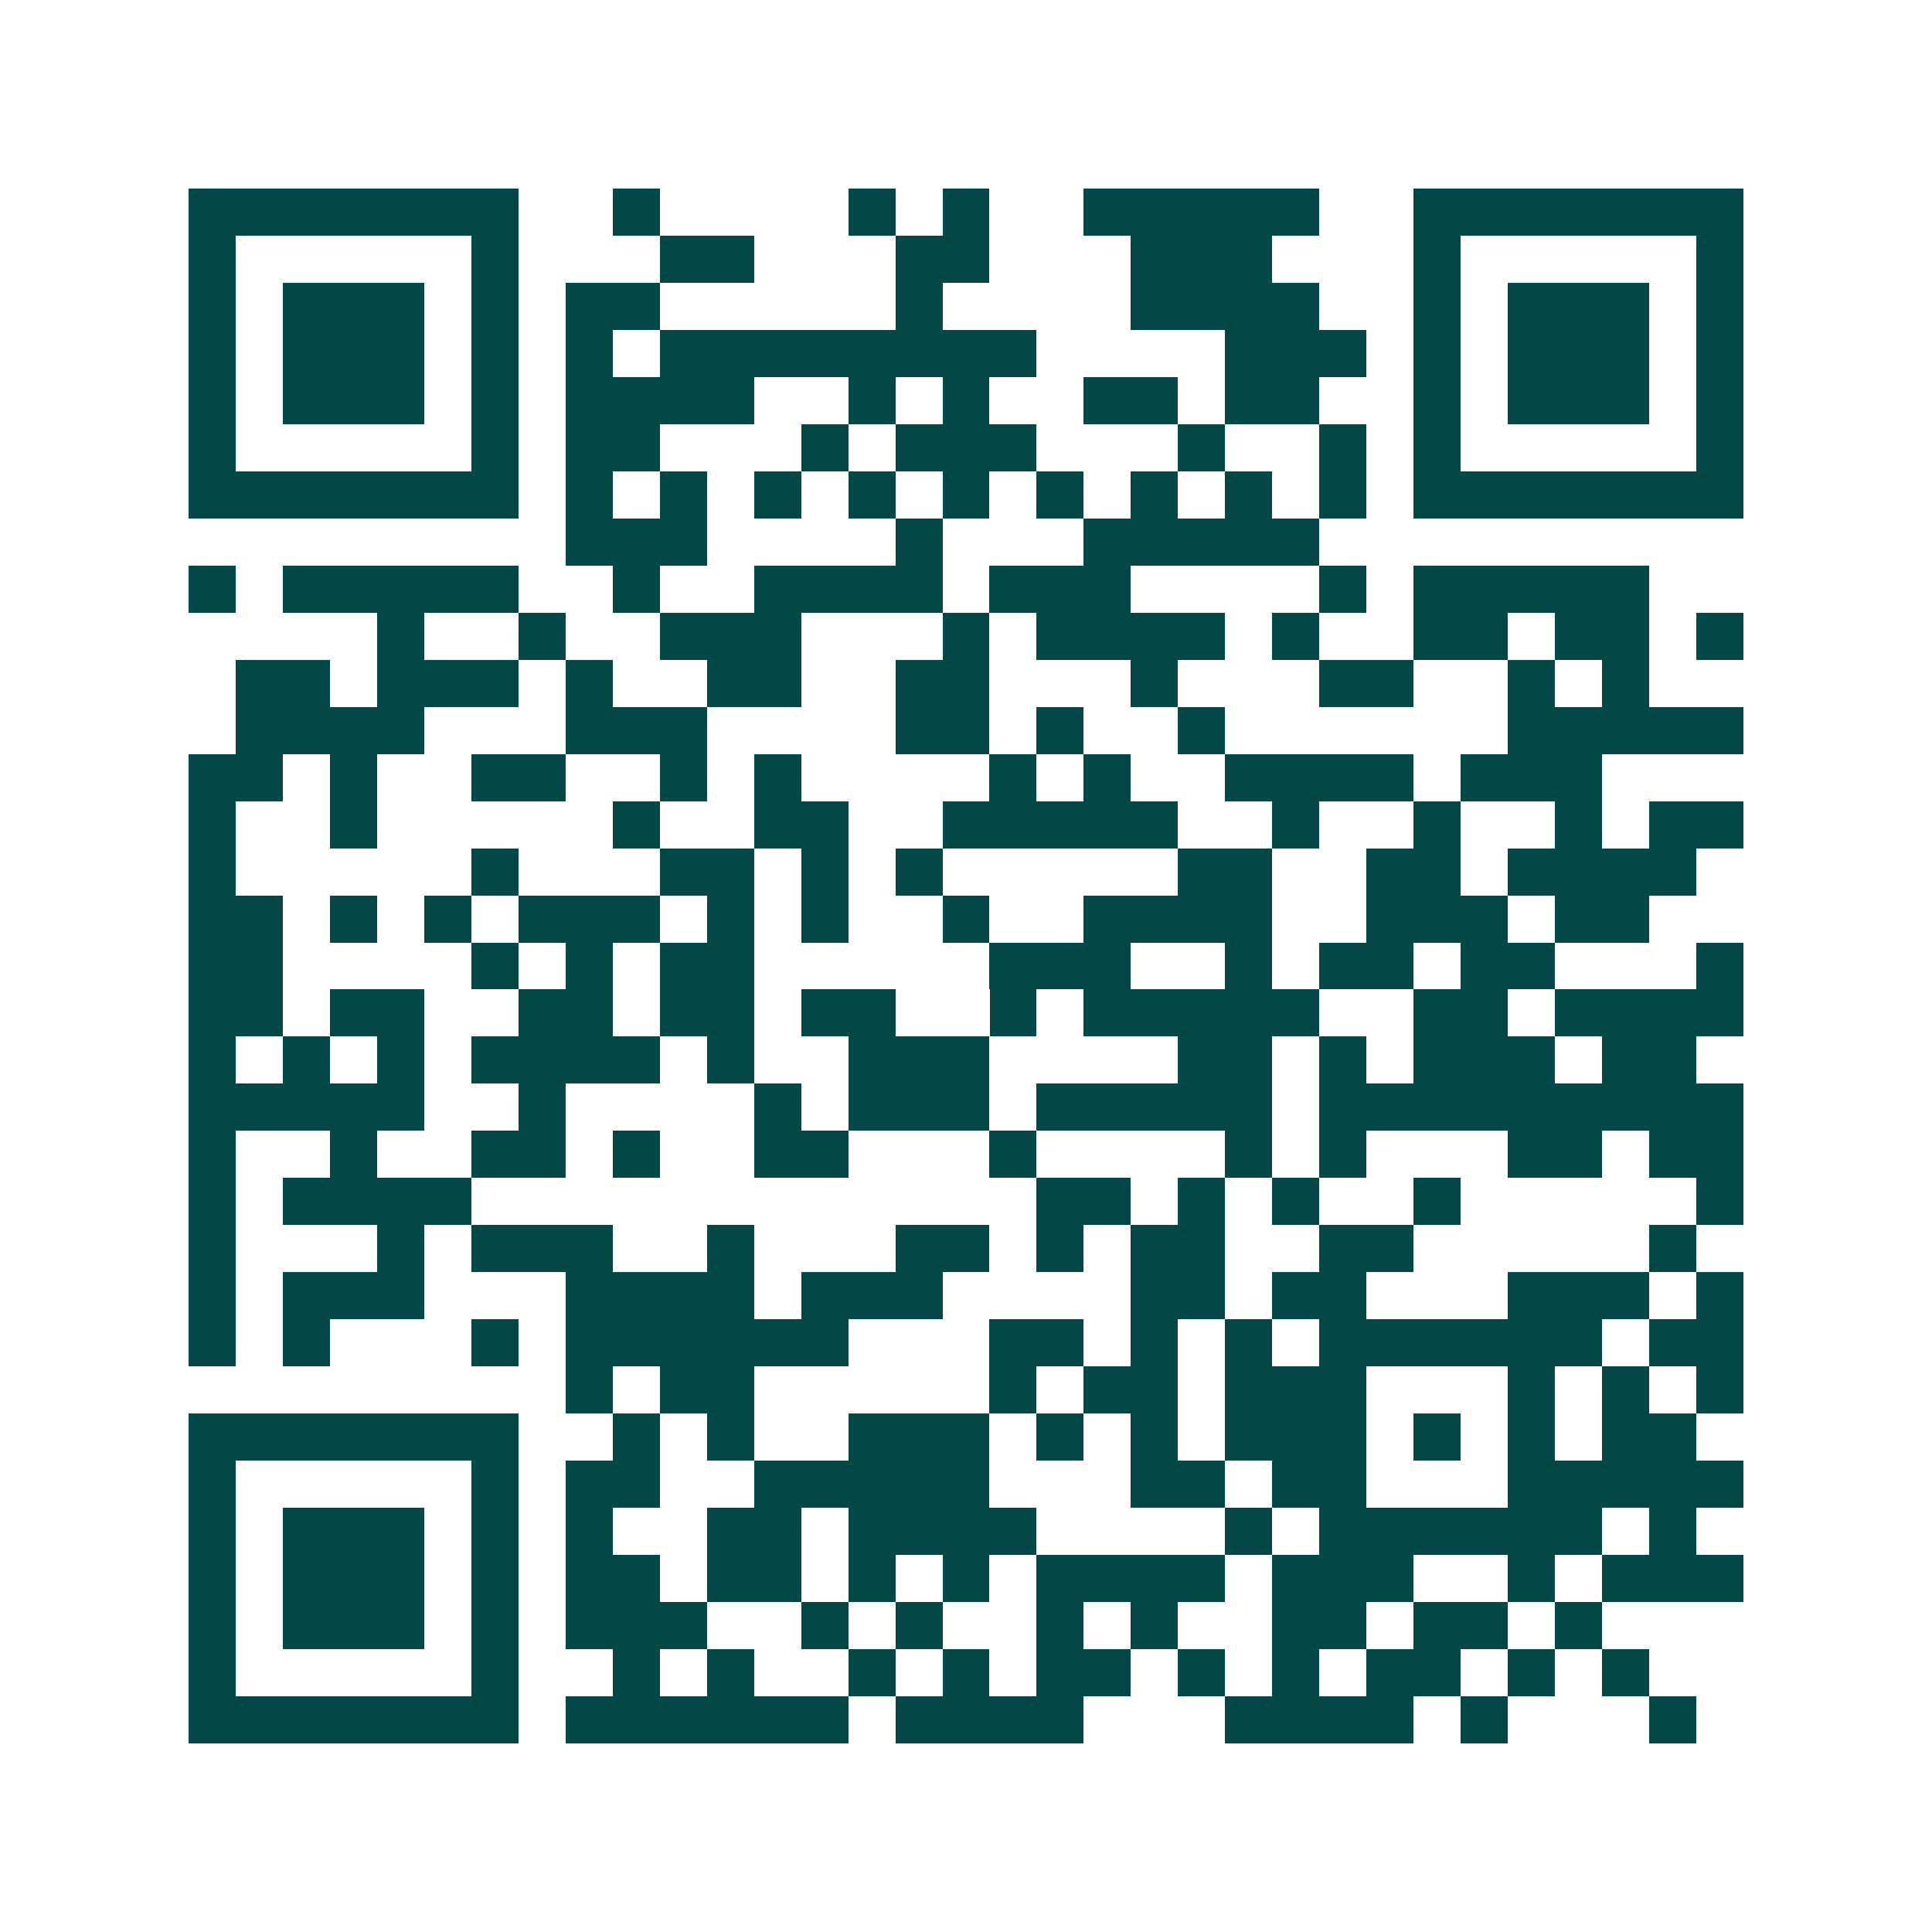 <svg xmlns="http://www.w3.org/2000/svg" width="200" height="200" viewBox="0 0 41 41" shape-rendering="crispEdges"><path fill="#ffffff" d="M0 0h41v41H0z"/><path stroke="#014847" d="M4 4.5h7m2 0h1m4 0h1m1 0h1m2 0h5m2 0h7M4 5.5h1m5 0h1m3 0h2m3 0h2m3 0h3m3 0h1m5 0h1M4 6.5h1m1 0h3m1 0h1m1 0h2m5 0h1m4 0h4m2 0h1m1 0h3m1 0h1M4 7.5h1m1 0h3m1 0h1m1 0h1m1 0h8m4 0h3m1 0h1m1 0h3m1 0h1M4 8.5h1m1 0h3m1 0h1m1 0h4m2 0h1m1 0h1m2 0h2m1 0h2m2 0h1m1 0h3m1 0h1M4 9.5h1m5 0h1m1 0h2m3 0h1m1 0h3m3 0h1m2 0h1m1 0h1m5 0h1M4 10.5h7m1 0h1m1 0h1m1 0h1m1 0h1m1 0h1m1 0h1m1 0h1m1 0h1m1 0h1m1 0h7M12 11.5h3m4 0h1m3 0h5M4 12.5h1m1 0h5m2 0h1m2 0h4m1 0h3m4 0h1m1 0h5M8 13.5h1m2 0h1m2 0h3m3 0h1m1 0h4m1 0h1m2 0h2m1 0h2m1 0h1M5 14.5h2m1 0h3m1 0h1m2 0h2m2 0h2m3 0h1m3 0h2m2 0h1m1 0h1M5 15.5h4m3 0h3m4 0h2m1 0h1m2 0h1m6 0h5M4 16.5h2m1 0h1m2 0h2m2 0h1m1 0h1m4 0h1m1 0h1m2 0h4m1 0h3M4 17.5h1m2 0h1m5 0h1m2 0h2m2 0h5m2 0h1m2 0h1m2 0h1m1 0h2M4 18.5h1m5 0h1m3 0h2m1 0h1m1 0h1m5 0h2m2 0h2m1 0h4M4 19.5h2m1 0h1m1 0h1m1 0h3m1 0h1m1 0h1m2 0h1m2 0h4m2 0h3m1 0h2M4 20.5h2m4 0h1m1 0h1m1 0h2m5 0h3m2 0h1m1 0h2m1 0h2m3 0h1M4 21.5h2m1 0h2m2 0h2m1 0h2m1 0h2m2 0h1m1 0h5m2 0h2m1 0h4M4 22.5h1m1 0h1m1 0h1m1 0h4m1 0h1m2 0h3m4 0h2m1 0h1m1 0h3m1 0h2M4 23.5h5m2 0h1m4 0h1m1 0h3m1 0h5m1 0h9M4 24.5h1m2 0h1m2 0h2m1 0h1m2 0h2m3 0h1m4 0h1m1 0h1m3 0h2m1 0h2M4 25.5h1m1 0h4m12 0h2m1 0h1m1 0h1m2 0h1m5 0h1M4 26.5h1m3 0h1m1 0h3m2 0h1m3 0h2m1 0h1m1 0h2m2 0h2m5 0h1M4 27.5h1m1 0h3m3 0h4m1 0h3m4 0h2m1 0h2m3 0h3m1 0h1M4 28.5h1m1 0h1m3 0h1m1 0h6m3 0h2m1 0h1m1 0h1m1 0h6m1 0h2M12 29.5h1m1 0h2m5 0h1m1 0h2m1 0h3m3 0h1m1 0h1m1 0h1M4 30.5h7m2 0h1m1 0h1m2 0h3m1 0h1m1 0h1m1 0h3m1 0h1m1 0h1m1 0h2M4 31.5h1m5 0h1m1 0h2m2 0h5m3 0h2m1 0h2m3 0h5M4 32.5h1m1 0h3m1 0h1m1 0h1m2 0h2m1 0h4m4 0h1m1 0h6m1 0h1M4 33.5h1m1 0h3m1 0h1m1 0h2m1 0h2m1 0h1m1 0h1m1 0h4m1 0h3m2 0h1m1 0h3M4 34.5h1m1 0h3m1 0h1m1 0h3m2 0h1m1 0h1m2 0h1m1 0h1m2 0h2m1 0h2m1 0h1M4 35.5h1m5 0h1m2 0h1m1 0h1m2 0h1m1 0h1m1 0h2m1 0h1m1 0h1m1 0h2m1 0h1m1 0h1M4 36.5h7m1 0h6m1 0h4m3 0h4m1 0h1m3 0h1"/></svg>
